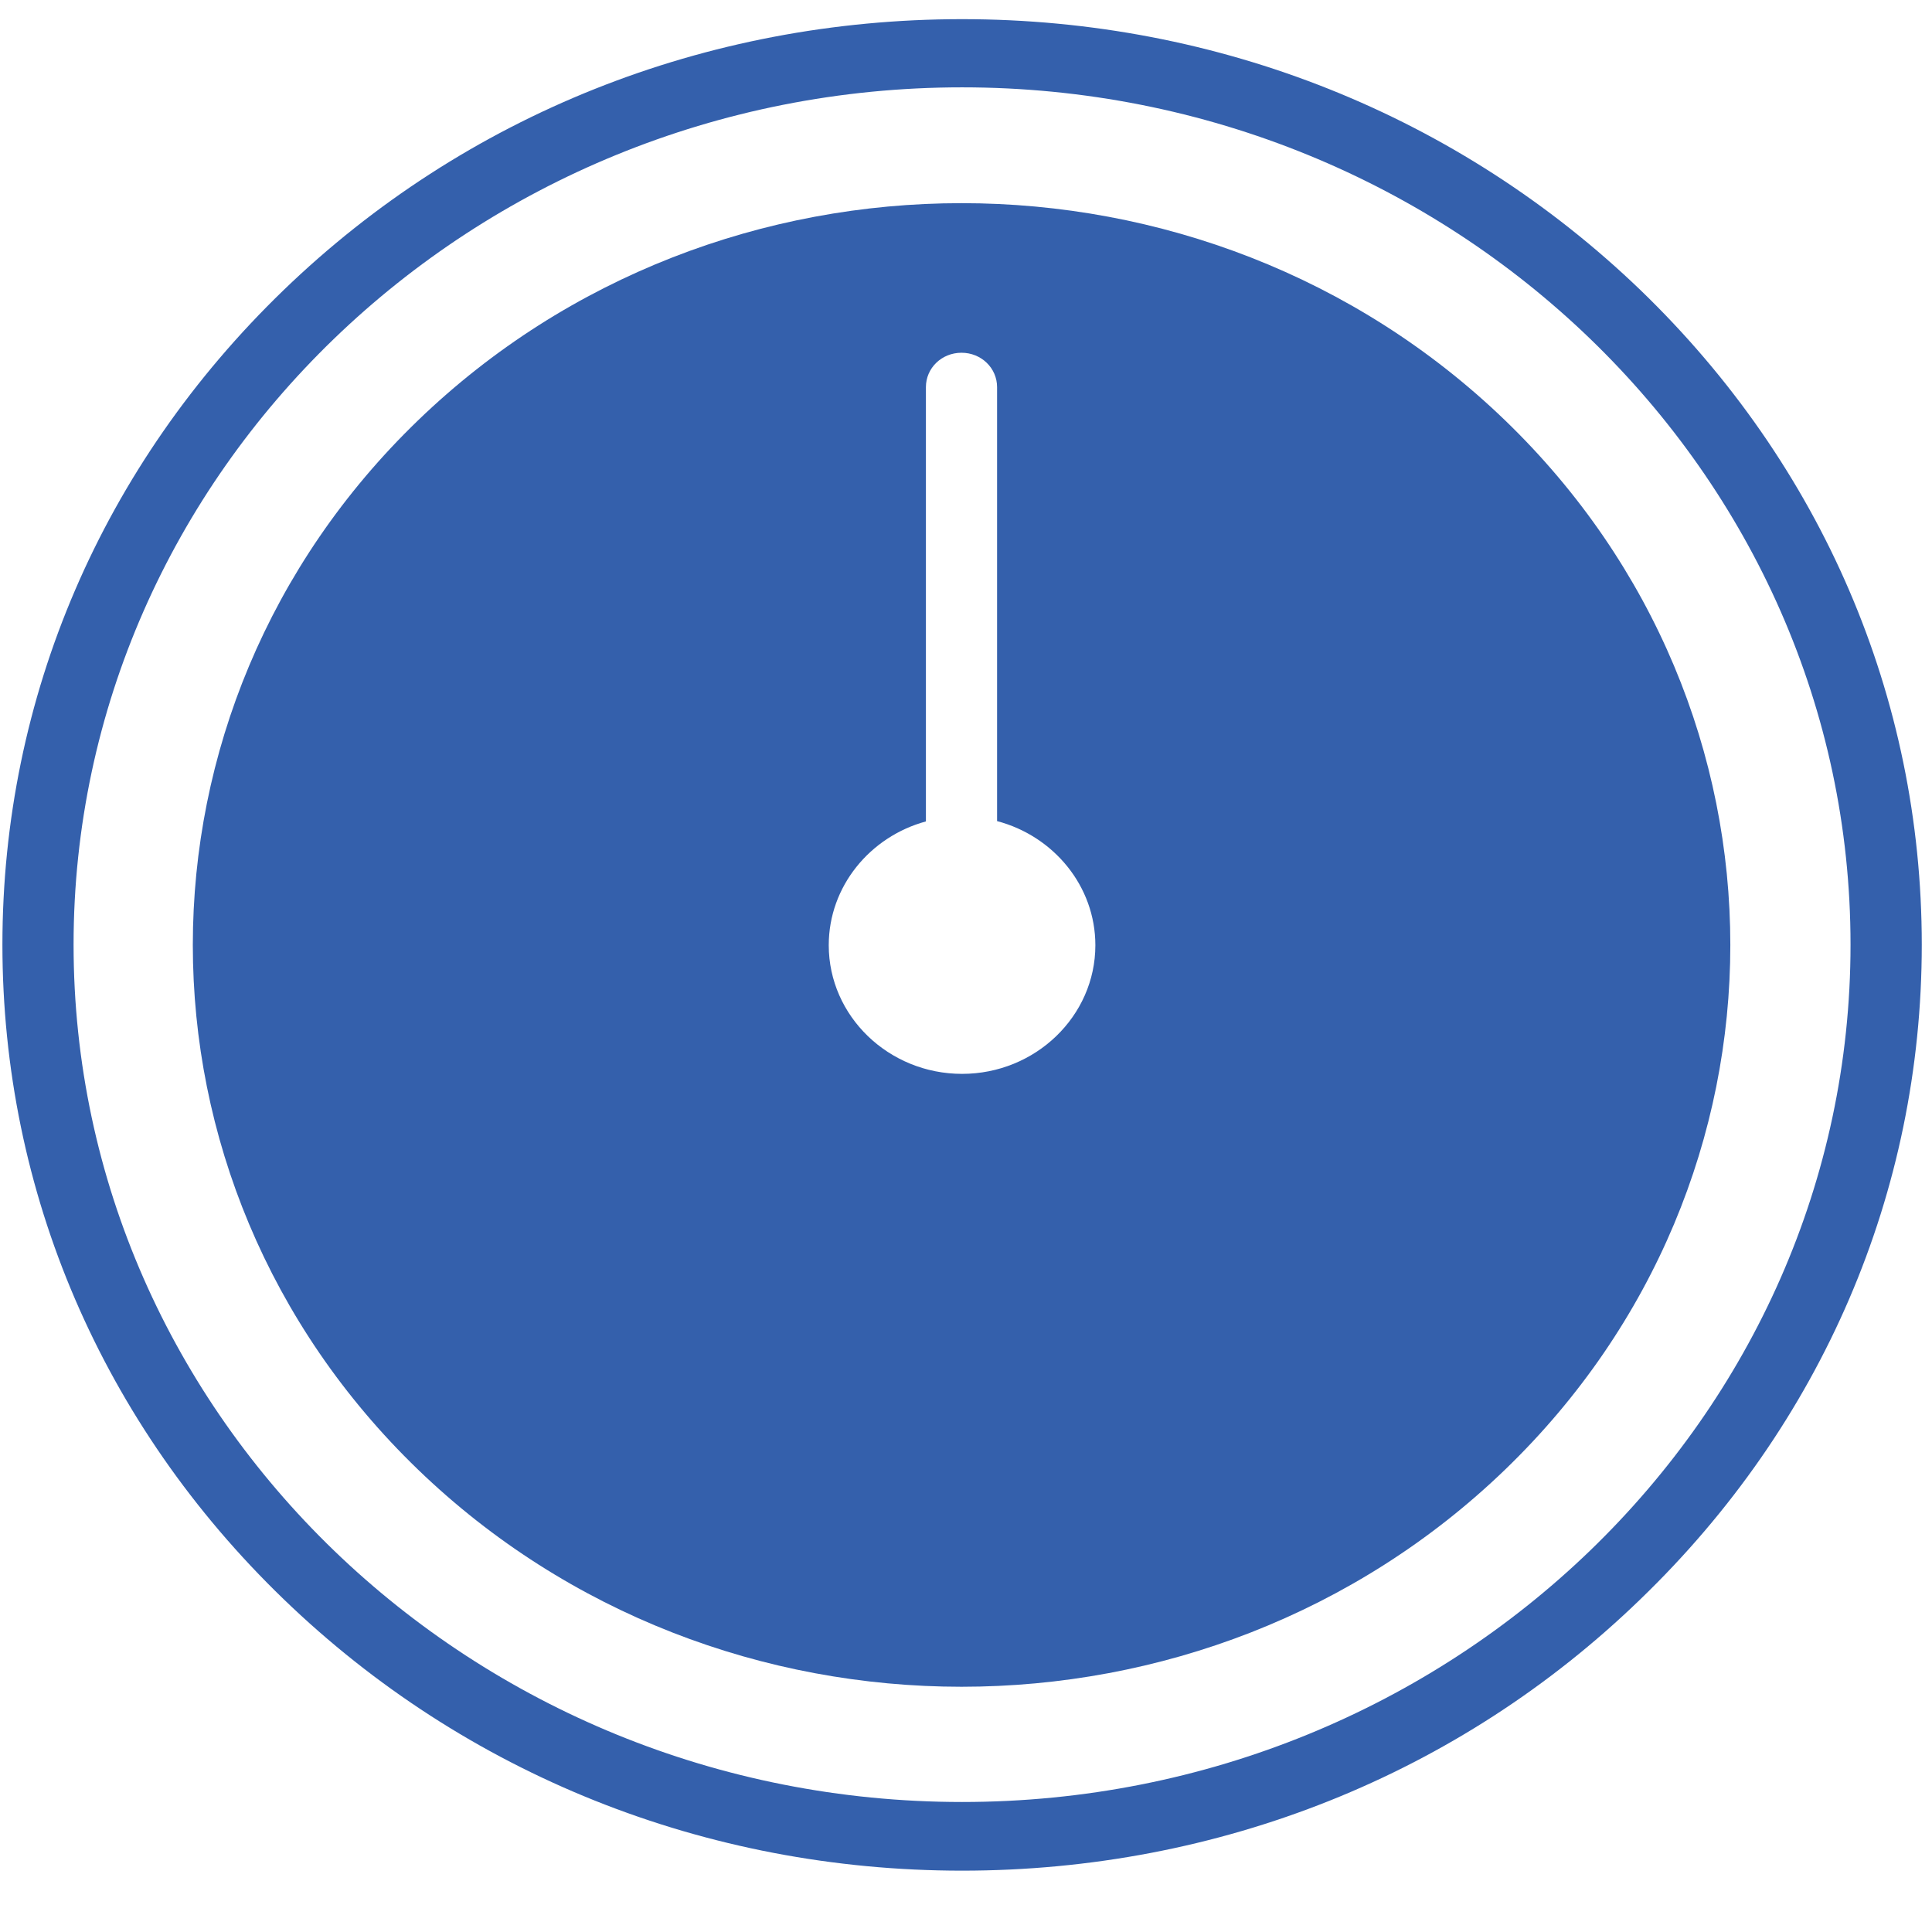 <svg width="24" height="24" viewBox="0 0 24 24" fill="none" xmlns="http://www.w3.org/2000/svg">
<path d="M11.951 23.238C8.766 23.238 5.776 22.04 3.524 19.866C1.272 17.693 0.03 14.809 0.03 11.735C0.03 8.661 1.272 5.777 3.524 3.603C5.776 1.43 8.766 0.238 11.951 0.238C15.137 0.238 18.126 1.437 20.378 3.603C22.631 5.777 23.873 8.661 23.873 11.735C23.873 14.809 22.631 17.693 20.378 19.866C18.126 22.047 15.137 23.238 11.951 23.238ZM11.951 1.085C5.861 1.085 0.914 5.865 0.914 11.735C0.914 17.612 5.868 22.385 11.951 22.385C18.042 22.385 22.988 17.605 22.988 11.735C22.988 5.865 18.042 1.085 11.951 1.085Z" fill="#3460AC"/>
<path fill-rule="evenodd" clip-rule="evenodd" d="M18.698 5.223C22.427 8.822 22.427 14.656 18.698 18.255C14.968 21.853 8.922 21.853 5.192 18.255C1.463 14.656 1.463 8.822 5.192 5.223C8.922 1.624 14.968 1.624 18.698 5.223ZM11.951 13.34C11.039 13.34 10.295 12.622 10.295 11.742C10.295 11.012 10.807 10.393 11.502 10.204V4.809C11.502 4.572 11.698 4.382 11.944 4.382C12.19 4.382 12.386 4.572 12.386 4.809V10.2C13.088 10.385 13.607 11.007 13.607 11.742C13.607 12.622 12.863 13.34 11.951 13.34Z" fill="#3460AC"/>
</svg>
